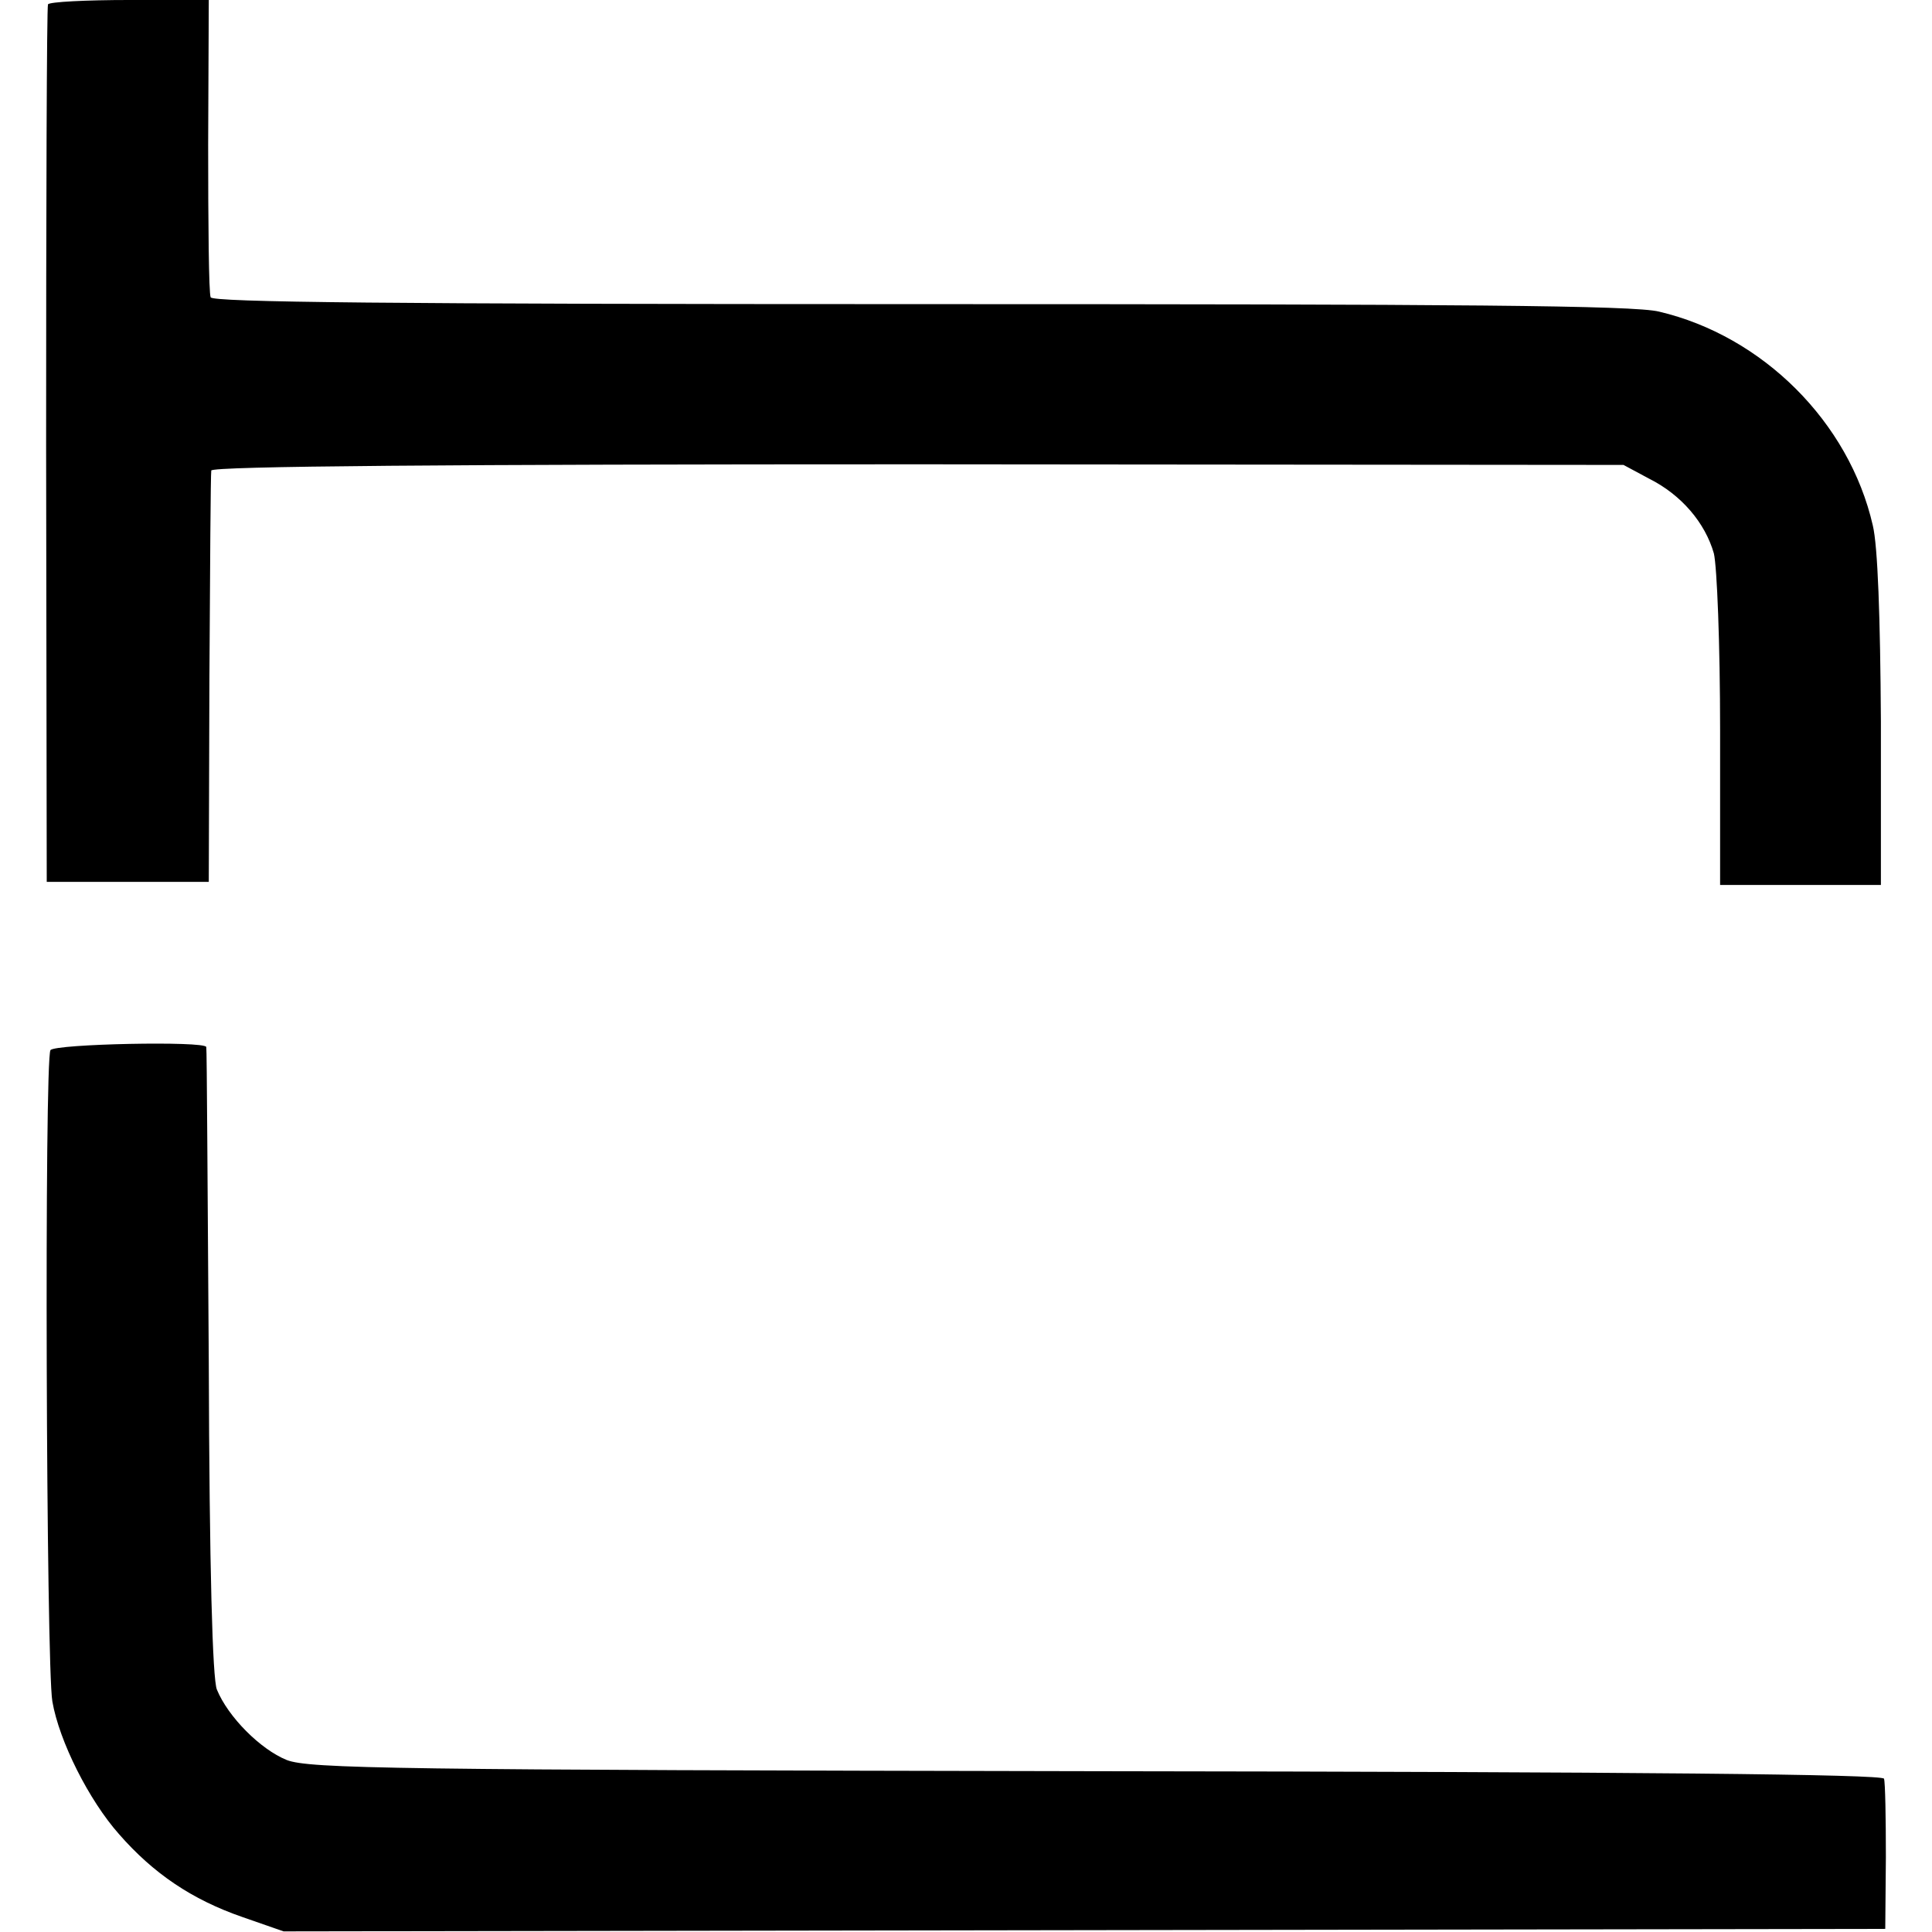 <?xml version="1.0" standalone="no"?>
<!DOCTYPE svg PUBLIC "-//W3C//DTD SVG 20010904//EN"
 "http://www.w3.org/TR/2001/REC-SVG-20010904/DTD/svg10.dtd">
<svg version="1.0" xmlns="http://www.w3.org/2000/svg"
 width="310pt" height="310pt" viewBox="0 0 310 310"
 preserveAspectRatio="xMidYMid meet">
<g transform="translate(0,310) scale(0.1,-0.1)"
fill="#000000" stroke="none">
<path d="M77 3093 c-2 -5 -3 -323 -3 -708 l1 -700 130 0 130 0 1 325 c1 179 2
330 3 335 1 7 382 10 1134 10 l1132 -1 41 -22 c52 -26 90 -71 104 -120 5 -21
10 -145 10 -284 l0 -248 129 0 129 0 0 263 c-1 167 -5 281 -13 314 -38 166
-177 304 -343 343 -41 10 -318 12 -1187 12 -848 0 -1135 3 -1137 11 -3 7 -4
117 -4 245 l1 232 -127 0 c-70 0 -129 -3 -131 -7z"/>
<path d="M81 1415 c-10 -13 -7 -988 3 -1045 11 -64 59 -159 107 -213 55 -63
117 -105 198 -133 l66 -23 1285 2 1285 2 1 115 c0 63 -1 120 -3 126 -3 7 -387
11 -1263 12 -1129 2 -1264 4 -1300 18 -42 17 -94 69 -112 113 -7 17 -12 193
-13 526 -2 275 -3 502 -4 505 -2 10 -243 5 -250 -5z"/>
</g>
</svg>
